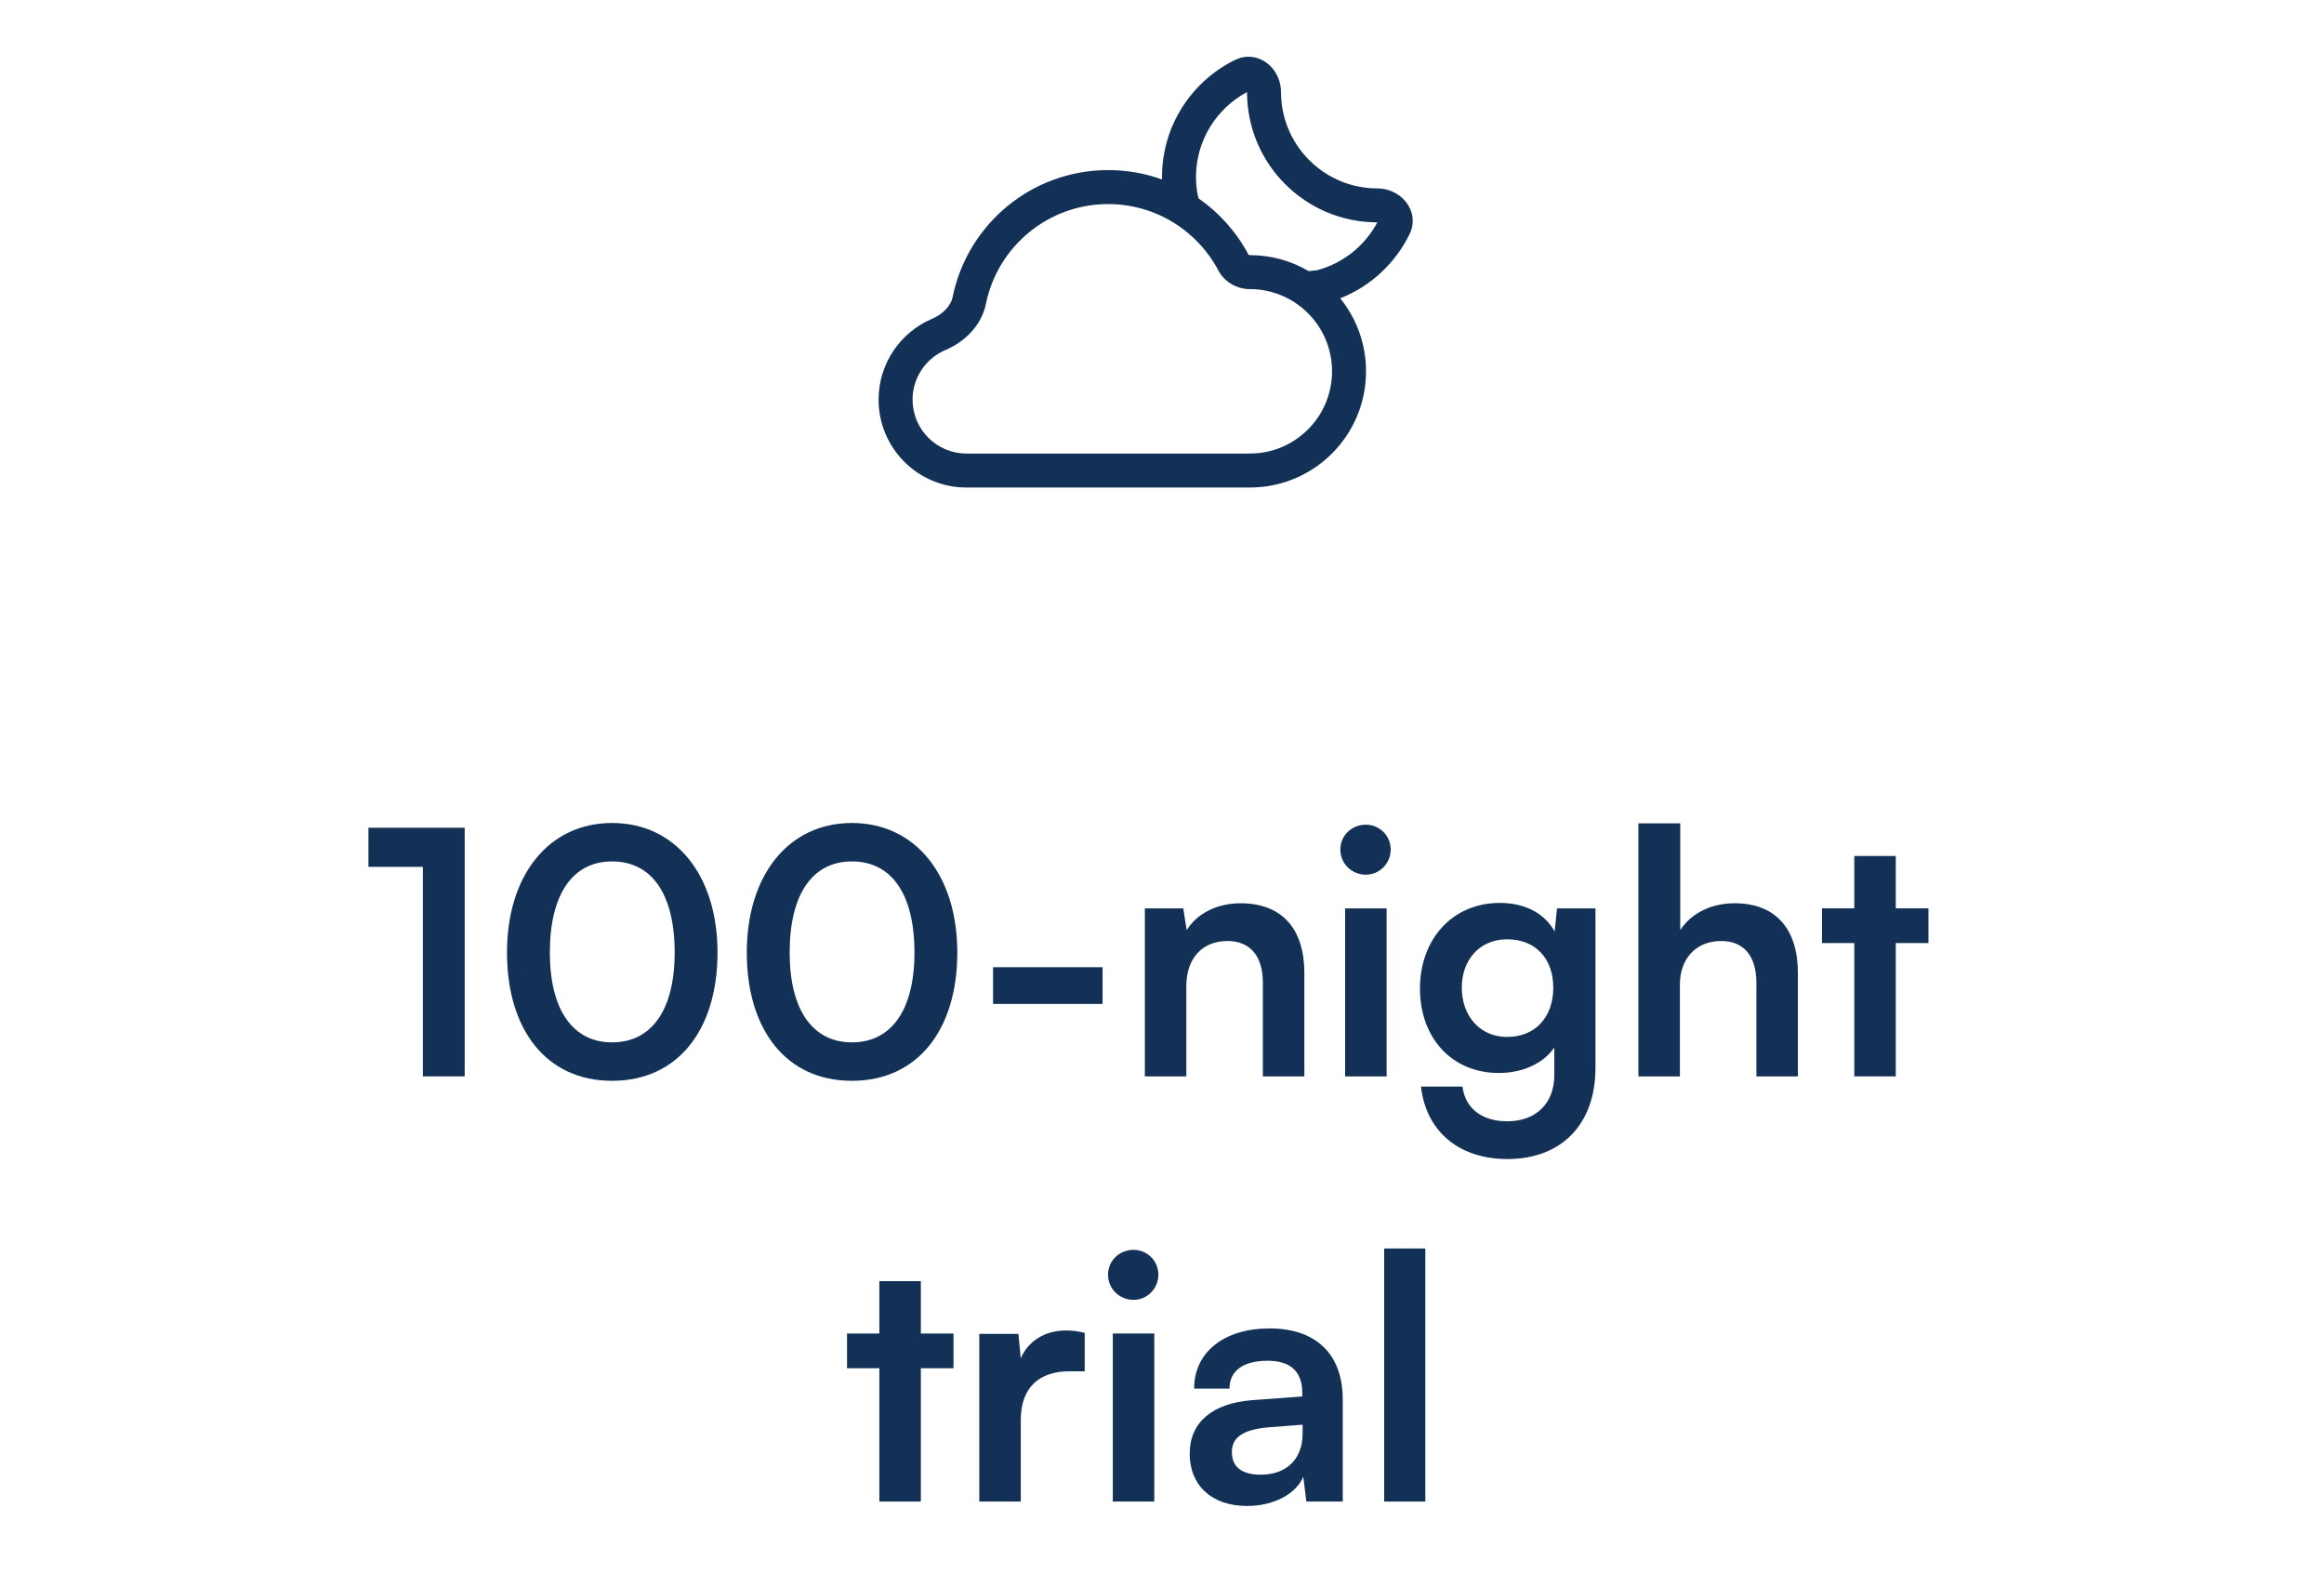 <svg width="82" height="56" viewBox="0 0 82 56" fill="none" xmlns="http://www.w3.org/2000/svg">
<path fill-rule="evenodd" clip-rule="evenodd" d="M43.749 2.046C44.129 1.93 44.498 2.047 44.755 2.265C45.033 2.502 45.199 2.866 45.199 3.247L45.204 3.422C45.296 5.218 46.781 6.647 48.6 6.647C48.98 6.647 49.343 6.813 49.58 7.091C49.831 7.384 49.947 7.824 49.736 8.258C49.234 9.288 48.361 10.101 47.288 10.525C47.858 11.229 48.199 12.124 48.199 13.1C48.199 15.365 46.364 17.2 44.1 17.2H34.1C32.388 17.2 31 15.812 31 14.1C31 12.816 31.781 11.715 32.892 11.245C33.28 11.081 33.552 10.777 33.611 10.488C34.127 7.928 36.387 6.001 39.1 6.001C39.768 6.001 40.408 6.117 41.002 6.332L41 6.247C41 4.428 42.056 2.856 43.586 2.11L43.749 2.046ZM39.1 7.2C36.97 7.2 35.192 8.714 34.786 10.725C34.626 11.519 33.989 12.083 33.36 12.349C32.677 12.638 32.199 13.315 32.199 14.1C32.199 15.15 33.05 16.001 34.1 16.001H44.1C45.701 16.001 47 14.702 47 13.1C47 11.499 45.701 10.2 44.1 10.2C43.649 10.2 43.211 9.959 42.987 9.539C42.248 8.146 40.784 7.2 39.1 7.2ZM44 3.248C42.928 3.821 42.2 4.949 42.199 6.247L42.205 6.432C42.212 6.553 42.225 6.672 42.243 6.789C42.255 6.864 42.273 6.934 42.291 7.001C43.022 7.509 43.627 8.186 44.047 8.976C44.049 8.98 44.053 8.985 44.063 8.991C44.073 8.997 44.086 9.001 44.1 9.001C44.857 9.001 45.566 9.207 46.175 9.565C46.334 9.547 46.438 9.535 46.443 9.536C46.448 9.537 46.452 9.538 46.454 9.538C47.382 9.298 48.155 8.674 48.598 7.845C46.059 7.844 44.001 5.787 44 3.248Z" fill="#133156"/>
<path d="M50.291 52.975H48.839V44.047H50.291V52.975Z" fill="#133156"/>
<path d="M44.005 53.131C42.745 53.131 41.977 52.399 41.977 51.283C41.977 50.191 42.769 49.507 44.173 49.399L45.949 49.267V49.135C45.949 48.331 45.469 48.007 44.725 48.007C43.861 48.007 43.381 48.367 43.381 48.991H42.133C42.133 47.707 43.189 46.867 44.797 46.867C46.393 46.867 47.377 47.731 47.377 49.375V52.975H46.093L45.985 52.099C45.733 52.711 44.929 53.131 44.005 53.131ZM44.485 52.027C45.385 52.027 45.961 51.487 45.961 50.575V50.263L44.725 50.359C43.813 50.443 43.465 50.743 43.465 51.223C43.465 51.763 43.825 52.027 44.485 52.027Z" fill="#133156"/>
<path d="M39.996 45.859C39.492 45.859 39.096 45.463 39.096 44.971C39.096 44.479 39.492 44.095 39.996 44.095C40.476 44.095 40.872 44.479 40.872 44.971C40.872 45.463 40.476 45.859 39.996 45.859ZM39.264 52.975V47.047H40.728V52.975H39.264Z" fill="#133156"/>
<path d="M38.273 47.023V48.379H37.733C36.677 48.379 36.017 48.943 36.017 50.095V52.975H34.553V47.059H35.933L36.017 47.923C36.269 47.335 36.833 46.939 37.625 46.939C37.829 46.939 38.033 46.963 38.273 47.023Z" fill="#133156"/>
<path d="M32.491 52.975H31.027V48.271H29.887V47.047H31.027V45.199H32.491V47.047H33.643V48.271H32.491V52.975Z" fill="#133156"/>
<path d="M66.891 37.975H65.427V33.271H64.287V32.047H65.427V30.199H66.891V32.047H68.043V33.271H66.891V37.975Z" fill="#133156"/>
<path d="M59.273 37.975H57.809V29.047H59.285V32.815C59.657 32.239 60.353 31.867 61.205 31.867C62.669 31.867 63.437 32.791 63.437 34.327V37.975H61.973V34.675C61.973 33.679 61.481 33.199 60.737 33.199C59.813 33.199 59.273 33.847 59.273 34.735V37.975Z" fill="#133156"/>
<path d="M50.102 34.879C50.102 33.151 51.23 31.855 52.922 31.855C53.81 31.855 54.506 32.227 54.854 32.863L54.938 32.047H56.294V37.675C56.294 39.655 55.106 40.891 53.186 40.891C51.482 40.891 50.318 39.919 50.138 38.335H51.602C51.698 39.103 52.286 39.559 53.186 39.559C54.194 39.559 54.842 38.923 54.842 37.939V36.955C54.47 37.507 53.738 37.855 52.886 37.855C51.206 37.855 50.102 36.595 50.102 34.879ZM51.578 34.843C51.578 35.839 52.214 36.583 53.174 36.583C54.182 36.583 54.806 35.875 54.806 34.843C54.806 33.835 54.194 33.139 53.174 33.139C52.202 33.139 51.578 33.871 51.578 34.843Z" fill="#133156"/>
<path d="M48.193 30.859C47.689 30.859 47.293 30.463 47.293 29.971C47.293 29.479 47.689 29.095 48.193 29.095C48.673 29.095 49.069 29.479 49.069 29.971C49.069 30.463 48.673 30.859 48.193 30.859ZM47.461 37.975V32.047H48.925V37.975H47.461Z" fill="#133156"/>
<path d="M41.859 37.975H40.395V32.047H41.751L41.871 32.815C42.243 32.215 42.963 31.867 43.767 31.867C45.255 31.867 46.023 32.791 46.023 34.327V37.975H44.559V34.675C44.559 33.679 44.067 33.199 43.311 33.199C42.411 33.199 41.859 33.823 41.859 34.783V37.975Z" fill="#133156"/>
<path d="M35.039 35.419V34.123H38.903V35.419H35.039Z" fill="#133156"/>
<path d="M26.35 33.607C26.35 30.883 27.814 29.035 30.058 29.035C32.302 29.035 33.778 30.883 33.778 33.607C33.778 36.319 32.386 38.131 30.058 38.131C27.73 38.131 26.35 36.319 26.35 33.607ZM27.862 33.607C27.862 35.635 28.678 36.775 30.058 36.775C31.45 36.775 32.266 35.635 32.266 33.607C32.266 31.531 31.45 30.391 30.058 30.391C28.678 30.391 27.862 31.531 27.862 33.607Z" fill="#133156"/>
<path d="M17.889 33.607C17.889 30.883 19.353 29.035 21.597 29.035C23.841 29.035 25.317 30.883 25.317 33.607C25.317 36.319 23.925 38.131 21.597 38.131C19.269 38.131 17.889 36.319 17.889 33.607ZM19.401 33.607C19.401 35.635 20.217 36.775 21.597 36.775C22.989 36.775 23.805 35.635 23.805 33.607C23.805 31.531 22.989 30.391 21.597 30.391C20.217 30.391 19.401 31.531 19.401 33.607Z" fill="#133156"/>
<path d="M14.92 30.583H13V29.203H16.396V37.975H14.92V30.583Z" fill="#133156"/>
</svg>
